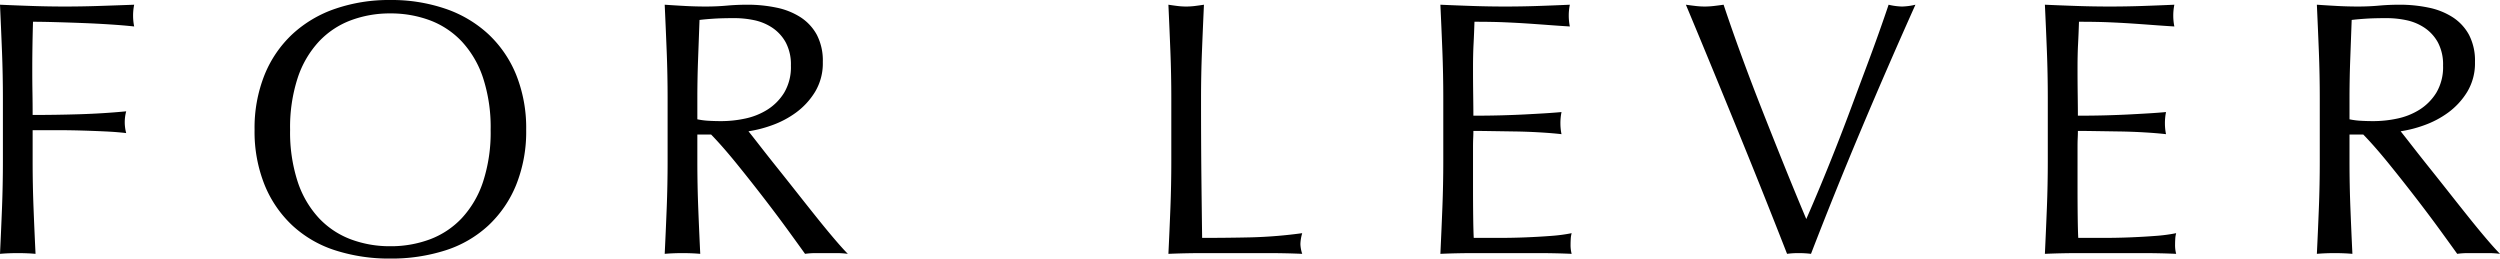 <svg xmlns="http://www.w3.org/2000/svg" width="344.7" height="35.65" viewBox="0 0 344.7 35.65"><path d="M4.9-21.3q0-3.3-.125-6.475T4.5-34.25q2.25.1,4.475.175T13.45-34q2.25,0,4.55-.075t5-.175a7.631,7.631,0,0,0-.15,1.5,7.631,7.631,0,0,0,.15,1.5q-1.35-.15-3.25-.275t-3.875-.2q-1.975-.075-3.8-.125T9.05-31.9Q9-30.15,8.975-28.55t-.025,3.2q0,1.75.025,3.225T9-19.05q3.3,0,6.525-.1t6.375-.4a5.8,5.8,0,0,0-.2,1.5,5.8,5.8,0,0,0,.2,1.5q-1.25-.15-2.825-.225T15.8-16.9q-1.7-.05-3.45-.05H9v4.25q0,3.3.125,6.5T9.4.1Q8.25,0,6.95,0T4.5.1q.15-3.1.275-6.3T4.9-12.7ZM39.6-17a19.676,19.676,0,0,1,1.375-7.575,15.808,15.808,0,0,1,3.85-5.625,16.583,16.583,0,0,1,5.925-3.5,22.843,22.843,0,0,1,7.55-1.2,23,23,0,0,1,7.6,1.2,16.583,16.583,0,0,1,5.925,3.5,15.808,15.808,0,0,1,3.85,5.625A19.676,19.676,0,0,1,77.05-17a19.676,19.676,0,0,1-1.375,7.575A15.808,15.808,0,0,1,71.825-3.8,15.741,15.741,0,0,1,65.9-.375,24.407,24.407,0,0,1,58.3.75,24.235,24.235,0,0,1,50.75-.375,15.741,15.741,0,0,1,44.825-3.8a15.808,15.808,0,0,1-3.85-5.625A19.676,19.676,0,0,1,39.6-17Zm32.55,0a21.932,21.932,0,0,0-1.05-7.175,13.637,13.637,0,0,0-2.925-5,11.654,11.654,0,0,0-4.4-2.925,15.424,15.424,0,0,0-5.475-.95,15.28,15.28,0,0,0-5.425.95,11.654,11.654,0,0,0-4.4,2.925,13.637,13.637,0,0,0-2.925,5A21.932,21.932,0,0,0,44.5-17a21.932,21.932,0,0,0,1.05,7.175,13.637,13.637,0,0,0,2.925,5,11.654,11.654,0,0,0,4.4,2.925A15.28,15.28,0,0,0,58.3-.95a15.424,15.424,0,0,0,5.475-.95,11.654,11.654,0,0,0,4.4-2.925,13.637,13.637,0,0,0,2.925-5A21.932,21.932,0,0,0,72.15-17Zm24.4-4.3q0-3.3-.125-6.475T96.15-34.25q1.45.1,2.85.175t2.85.075q1.45,0,2.85-.125t2.85-.125a19.379,19.379,0,0,1,4,.4,9.725,9.725,0,0,1,3.325,1.325,6.689,6.689,0,0,1,2.25,2.425,7.706,7.706,0,0,1,.825,3.75,7.643,7.643,0,0,1-1.075,4.125,10.023,10.023,0,0,1-2.625,2.85,12.967,12.967,0,0,1-3.325,1.75,16.7,16.7,0,0,1-3.225.825q.6.75,1.65,2.1t2.35,2.975q1.3,1.625,2.7,3.4t2.7,3.4q1.3,1.625,2.45,2.975T121.4.1a11.337,11.337,0,0,0-1.5-.1h-2.95a10.245,10.245,0,0,0-1.45.1q-.75-1.05-2.275-3.15t-3.375-4.5q-1.85-2.4-3.775-4.775T102.55-16.35h-1.9v3.65q0,3.3.125,6.5T101.05.1Q99.9,0,98.6,0T96.15.1q.15-3.1.275-6.3t.125-6.5Zm4.1,2.85a10.25,10.25,0,0,0,1.525.2q.825.05,1.825.05a15.763,15.763,0,0,0,3.225-.35,9.366,9.366,0,0,0,3.075-1.225,7.286,7.286,0,0,0,2.325-2.35,6.9,6.9,0,0,0,.925-3.725,6.458,6.458,0,0,0-.725-3.225A5.778,5.778,0,0,0,110.95-31.1a7.147,7.147,0,0,0-2.5-1.025,13.255,13.255,0,0,0-2.65-.275q-1.75,0-2.9.075t-1.95.175q-.1,2.75-.2,5.45t-.1,5.4ZM166-21.3q0-3.3-.125-6.475T165.6-34.25q.65.1,1.25.175a9.666,9.666,0,0,0,1.2.075,9.666,9.666,0,0,0,1.2-.075q.6-.075,1.25-.175-.15,3.3-.275,6.475T170.1-21.3q0,6.3.05,10.925t.1,8.275q3.55,0,6.8-.075a64.416,64.416,0,0,0,7-.575,5.814,5.814,0,0,0-.25,1.5A4.678,4.678,0,0,0,184.05.1q-2.3-.1-4.6-.1h-9.225Q168,0,165.6.1q.15-3.1.275-6.3T166-12.7Zm37.5-.05q0-3.3-.125-6.5t-.275-6.4q2.25.1,4.475.175T212.05-34q2.25,0,4.45-.075t4.45-.175a7.631,7.631,0,0,0-.15,1.5,7.631,7.631,0,0,0,.15,1.5q-1.6-.1-2.925-.2t-2.8-.2q-1.475-.1-3.225-.175t-4.2-.075q-.05,1.6-.125,3.05t-.075,3.3q0,1.95.025,3.8t.025,2.8q2.2,0,3.95-.05t3.2-.125q1.45-.075,2.675-.15t2.325-.175a7.886,7.886,0,0,0-.15,1.55,7.632,7.632,0,0,0,.15,1.5q-1.3-.15-3.025-.25t-3.45-.125q-1.725-.025-3.25-.05t-2.425-.025q0,.45-.025.975T207.6-14.55V-9.6q0,2.85.025,4.7t.075,2.8h3.5q1.9,0,3.725-.075t3.45-.2A22.488,22.488,0,0,0,221.2-2.75a3.588,3.588,0,0,0-.125.775q-.025.425-.025.775A4.638,4.638,0,0,0,221.2.1q-2.25-.1-4.475-.1H207.65q-2.25,0-4.55.1.15-3.2.275-6.375t.125-6.475ZM250.9.1q-1.15-2.95-2.8-7.1t-3.525-8.75q-1.875-4.6-3.85-9.4t-3.775-9.1q.7.1,1.35.175a10.913,10.913,0,0,0,1.25.075,10.913,10.913,0,0,0,1.25-.075q.65-.075,1.35-.175,1.1,3.3,2.425,6.925t2.8,7.375q1.475,3.75,3.025,7.6t3.15,7.65q.9-2.05,1.95-4.575t2.125-5.25q1.075-2.725,2.125-5.55t2.025-5.425q.975-2.6,1.775-4.85t1.35-3.9a8.61,8.61,0,0,0,1.85.25,8.61,8.61,0,0,0,1.85-.25q-3.9,8.7-7.5,17.25T254.2.1a13.3,13.3,0,0,0-1.65-.1A11.186,11.186,0,0,0,250.9.1Zm35.95-21.45q0-3.3-.125-6.5t-.275-6.4q2.25.1,4.475.175T295.4-34q2.25,0,4.45-.075t4.45-.175a7.631,7.631,0,0,0-.15,1.5,7.631,7.631,0,0,0,.15,1.5q-1.6-.1-2.925-.2t-2.8-.2q-1.475-.1-3.225-.175t-4.2-.075q-.05,1.6-.125,3.05t-.075,3.3q0,1.95.025,3.8t.025,2.8q2.2,0,3.95-.05t3.2-.125q1.45-.075,2.675-.15t2.325-.175A7.885,7.885,0,0,0,303-17.9a7.631,7.631,0,0,0,.15,1.5q-1.3-.15-3.025-.25t-3.45-.125q-1.725-.025-3.25-.05T291-16.85q0,.45-.025.975t-.025,1.325V-9.6q0,2.85.025,4.7t.075,2.8h3.5q1.9,0,3.725-.075t3.45-.2a22.488,22.488,0,0,0,2.825-.375,3.588,3.588,0,0,0-.125.775q-.025.425-.025.775a4.638,4.638,0,0,0,.15,1.3Q302.3,0,300.075,0H291q-2.25,0-4.55.1.15-3.2.275-6.375t.125-6.475Zm37.5.05q0-3.3-.125-6.475t-.275-6.475q1.45.1,2.85.175t2.85.075q1.45,0,2.85-.125t2.85-.125a19.379,19.379,0,0,1,4,.4,9.726,9.726,0,0,1,3.325,1.325,6.689,6.689,0,0,1,2.25,2.425,7.706,7.706,0,0,1,.825,3.75,7.643,7.643,0,0,1-1.075,4.125,10.023,10.023,0,0,1-2.625,2.85,12.968,12.968,0,0,1-3.325,1.75,16.7,16.7,0,0,1-3.225.825q.6.75,1.65,2.1t2.35,2.975q1.3,1.625,2.7,3.4t2.7,3.4q1.3,1.625,2.45,2.975T349.2.1a11.337,11.337,0,0,0-1.5-.1h-2.95a10.245,10.245,0,0,0-1.45.1q-.75-1.05-2.275-3.15t-3.375-4.5q-1.85-2.4-3.775-4.775T330.35-16.35h-1.9v3.65q0,3.3.125,6.5T328.85.1Q327.7,0,326.4,0t-2.45.1q.15-3.1.275-6.3t.125-6.5Zm4.1,2.85a10.251,10.251,0,0,0,1.525.2q.825.05,1.825.05a15.763,15.763,0,0,0,3.225-.35,9.366,9.366,0,0,0,3.075-1.225,7.287,7.287,0,0,0,2.325-2.35,6.9,6.9,0,0,0,.925-3.725,6.458,6.458,0,0,0-.725-3.225A5.778,5.778,0,0,0,338.75-31.1a7.147,7.147,0,0,0-2.5-1.025,13.255,13.255,0,0,0-2.65-.275q-1.75,0-2.9.075t-1.95.175q-.1,2.75-.2,5.45t-.1,5.4Z" transform="translate(-4.5 34.9)"/></svg>